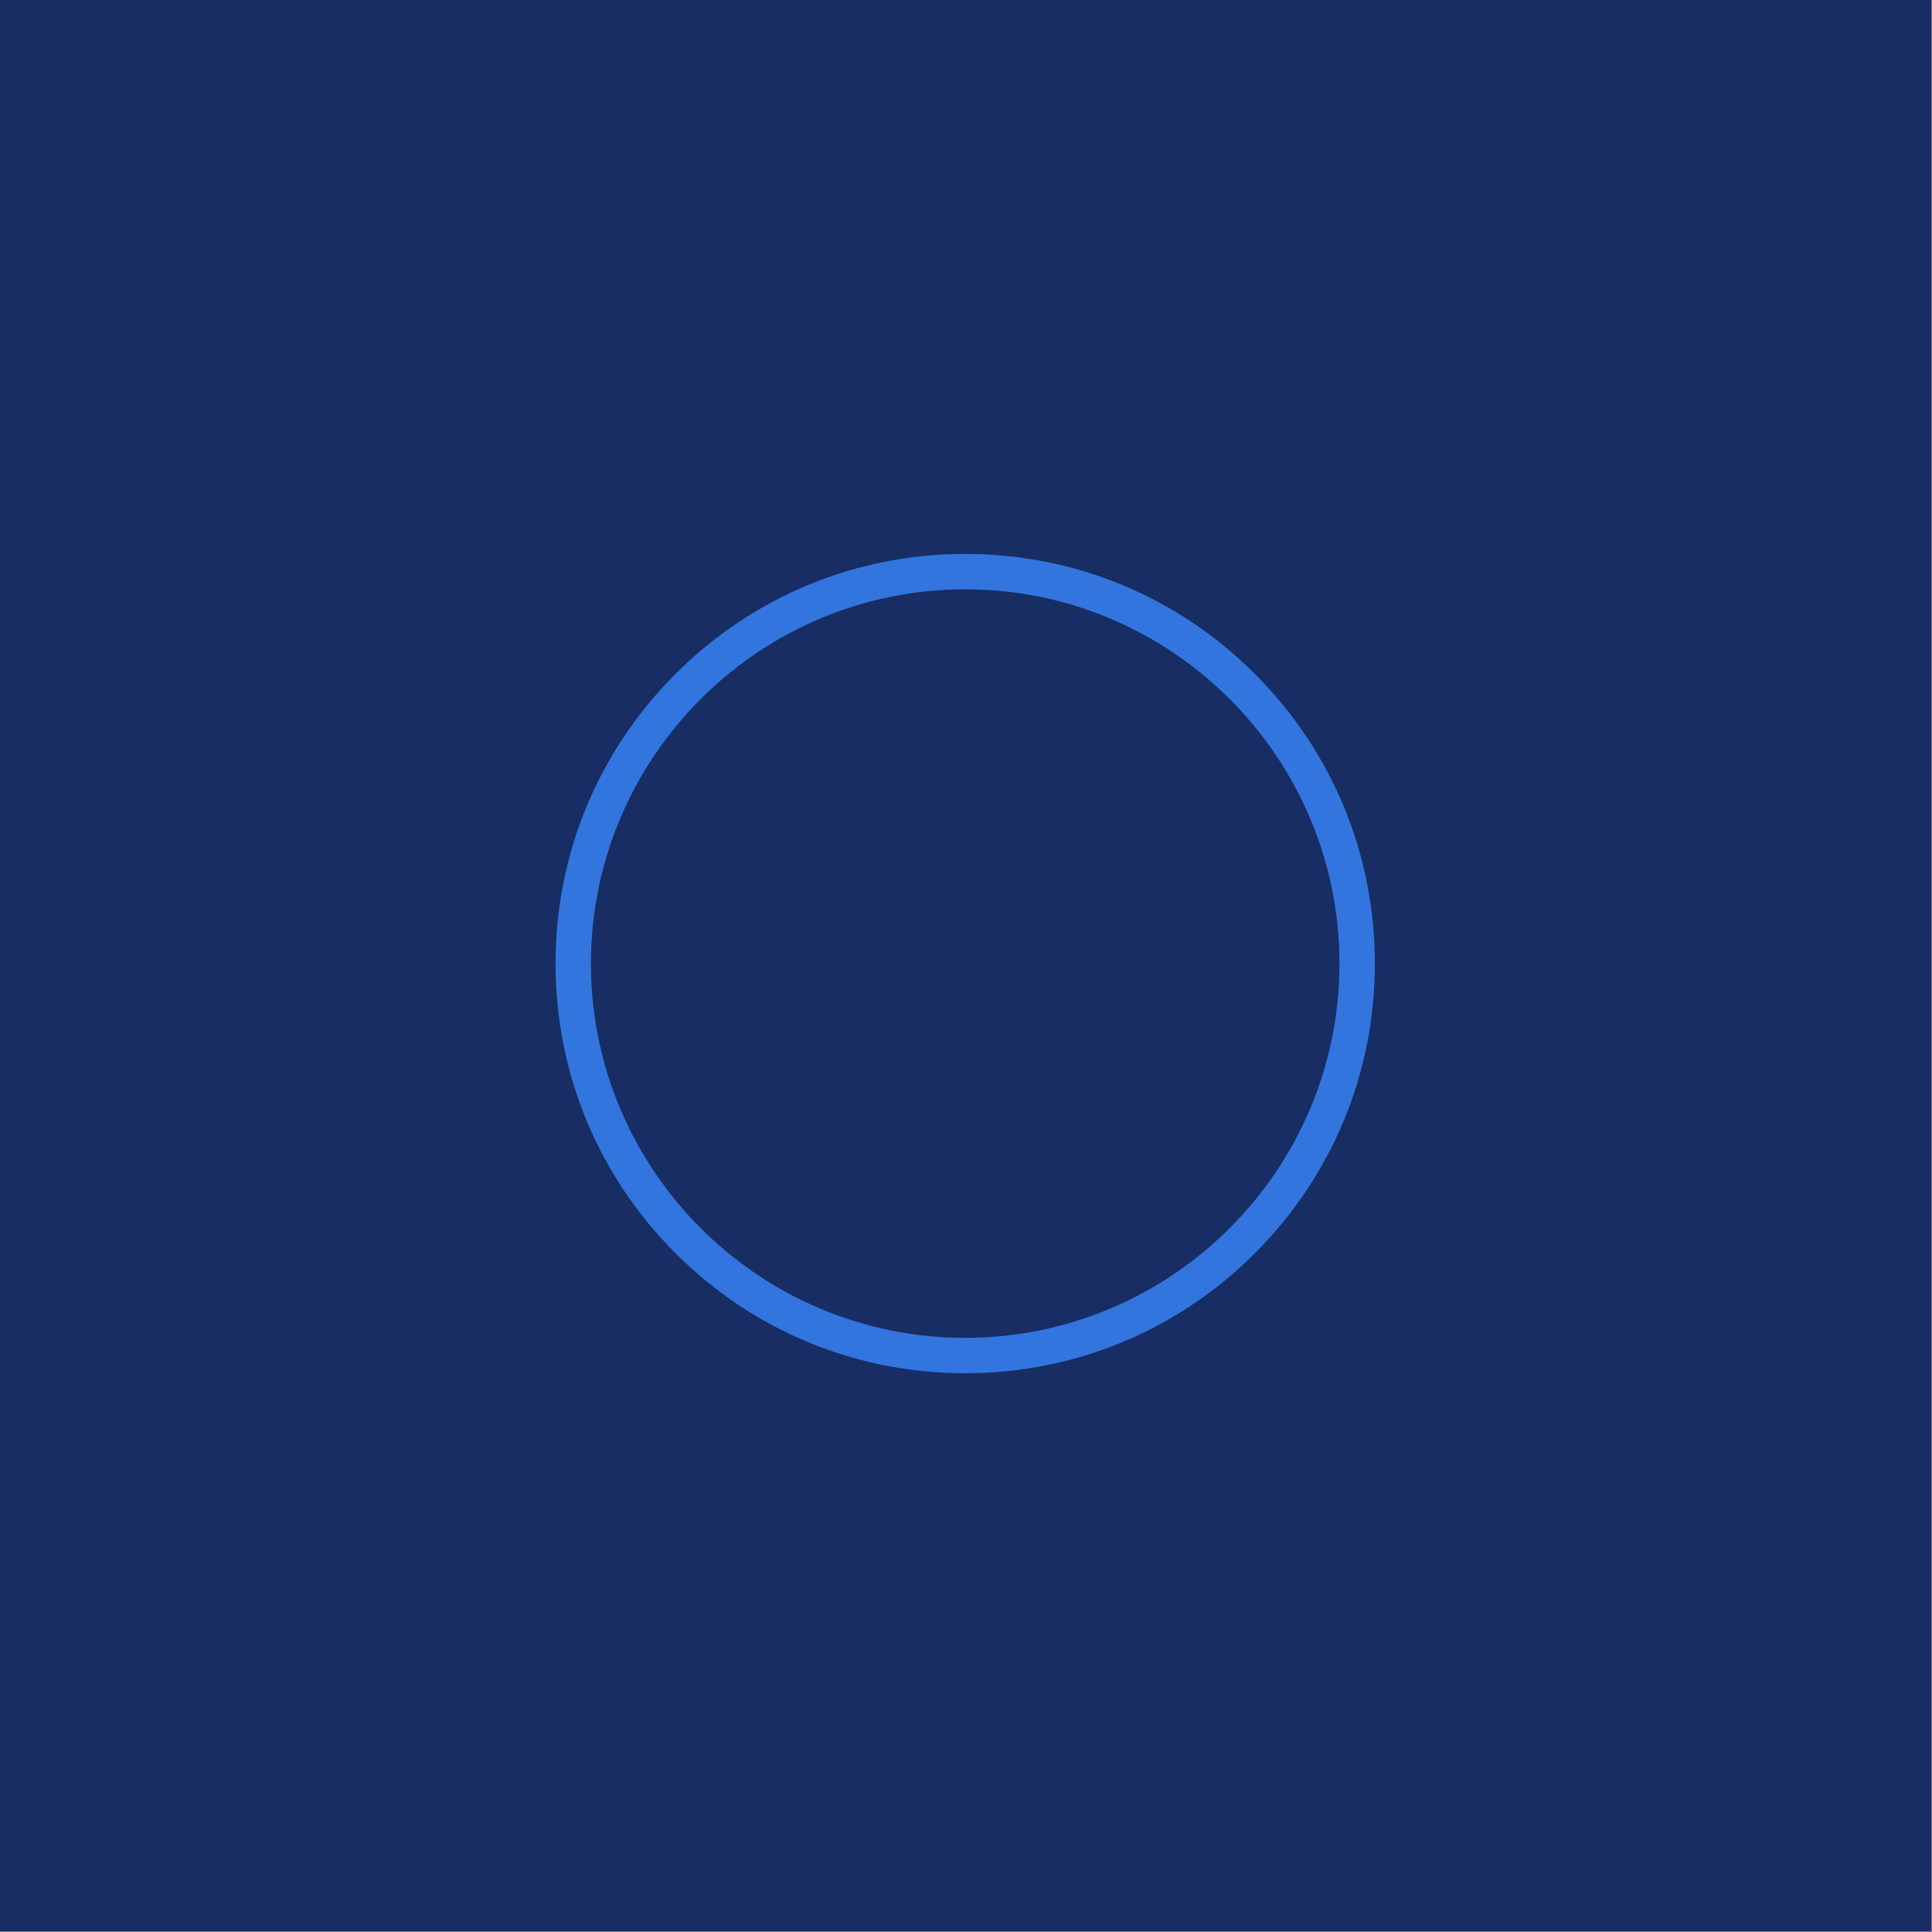 <svg xmlns="http://www.w3.org/2000/svg" xmlns:xlink="http://www.w3.org/1999/xlink" preserveAspectRatio="xMidYMid meet" width="1200" height="1200" viewBox="0 0 1200 1200" style="width:100%;height:100%"><rect x="0" y="0" width="1200" height="1200" fill="#808080" stroke="none"/><defs><animate repeatCount="indefinite" dur="2.833s" begin="0s" xlink:href="#_R_G_L_8_G" fill="freeze" attributeName="opacity" from="1" to="0" keyTimes="0;0.941;1" values="1;1;0" keySplines="0.167 0.167 0.833 0.833;0.167 0.167 0.833 0.833" calcMode="spline"/><animateTransform repeatCount="indefinite" dur="2.833s" begin="0s" xlink:href="#_R_G_L_8_G" fill="freeze" attributeName="transform" from="0.47 0.47" to="1 1" type="scale" additive="sum" keyTimes="0;0.588;0.788;1" values="0.47 0.47;0.47 0.47;1 1;1 1" keySplines="0.167 0.167 0.667 1;0.167 0.167 0.667 1;0 0 0 0" calcMode="spline"/><animateTransform repeatCount="indefinite" dur="2.833s" begin="0s" xlink:href="#_R_G_L_8_G" fill="freeze" attributeName="transform" from="-387.5 -394" to="-387.5 -394" type="translate" additive="sum" keyTimes="0;1" values="-387.5 -394;-387.5 -394" keySplines="0 0 1 1" calcMode="spline"/><animate repeatCount="indefinite" dur="2.833s" begin="0s" xlink:href="#_R_G_L_8_G_M" fill="freeze" attributeName="opacity" from="0" to="1" keyTimes="0;0.588;0.588;1" values="0;0;1;1" keySplines="0 0 0 0;0 0 0 0;0 0 0 0" calcMode="spline"/><animate repeatCount="indefinite" dur="2.833s" begin="0s" xlink:href="#_R_G_L_7_G" fill="freeze" attributeName="opacity" from="1" to="0" keyTimes="0;0.941;1" values="1;1;0" keySplines="0.167 0.167 0.833 0.833;0.167 0.167 0.833 0.833" calcMode="spline"/><animateTransform repeatCount="indefinite" dur="2.833s" begin="0s" xlink:href="#_R_G_L_7_G" fill="freeze" attributeName="transform" from="0.47 0.47" to="1 1" type="scale" additive="sum" keyTimes="0;0.518;0.718;1" values="0.47 0.47;0.47 0.47;1 1;1 1" keySplines="0.167 0.167 0.667 1;0.167 0.167 0.667 1;0 0 0 0" calcMode="spline"/><animateTransform repeatCount="indefinite" dur="2.833s" begin="0s" xlink:href="#_R_G_L_7_G" fill="freeze" attributeName="transform" from="-518 -67.5" to="-518 -67.5" type="translate" additive="sum" keyTimes="0;1" values="-518 -67.5;-518 -67.5" keySplines="0 0 1 1" calcMode="spline"/><animate repeatCount="indefinite" dur="2.833s" begin="0s" xlink:href="#_R_G_L_7_G_M" fill="freeze" attributeName="opacity" from="0" to="1" keyTimes="0;0.518;0.518;1" values="0;0;1;1" keySplines="0 0 0 0;0 0 0 0;0 0 0 0" calcMode="spline"/><animate repeatCount="indefinite" dur="2.833s" begin="0s" xlink:href="#_R_G_L_6_G" fill="freeze" attributeName="opacity" from="1" to="0" keyTimes="0;0.941;1" values="1;1;0" keySplines="0.167 0.167 0.833 0.833;0.167 0.167 0.833 0.833" calcMode="spline"/><animateTransform repeatCount="indefinite" dur="2.833s" begin="0s" xlink:href="#_R_G_L_6_G" fill="freeze" attributeName="transform" from="0.47 0.47" to="1 1" type="scale" additive="sum" keyTimes="0;0.447;0.647;1" values="0.47 0.47;0.47 0.47;1 1;1 1" keySplines="0.167 0.167 0.667 1;0.167 0.167 0.667 1;0 0 0 0" calcMode="spline"/><animateTransform repeatCount="indefinite" dur="2.833s" begin="0s" xlink:href="#_R_G_L_6_G" fill="freeze" attributeName="transform" from="-385.5 215.5" to="-385.5 215.5" type="translate" additive="sum" keyTimes="0;1" values="-385.5 215.5;-385.5 215.5" keySplines="0 0 1 1" calcMode="spline"/><animate repeatCount="indefinite" dur="2.833s" begin="0s" xlink:href="#_R_G_L_6_G_M" fill="freeze" attributeName="opacity" from="0" to="1" keyTimes="0;0.447;0.447;1" values="0;0;1;1" keySplines="0 0 0 0;0 0 0 0;0 0 0 0" calcMode="spline"/><animate repeatCount="indefinite" dur="2.833s" begin="0s" xlink:href="#_R_G_L_5_G" fill="freeze" attributeName="opacity" from="1" to="0" keyTimes="0;0.941;1" values="1;1;0" keySplines="0.167 0.167 0.833 0.833;0.167 0.167 0.833 0.833" calcMode="spline"/><animateTransform repeatCount="indefinite" dur="2.833s" begin="0s" xlink:href="#_R_G_L_5_G" fill="freeze" attributeName="transform" from="0.47 0.47" to="1 1" type="scale" additive="sum" keyTimes="0;0.376;0.576;1" values="0.47 0.47;0.47 0.47;1 1;1 1" keySplines="0.167 0.167 0.667 1;0.167 0.167 0.667 1;0 0 0 0" calcMode="spline"/><animateTransform repeatCount="indefinite" dur="2.833s" begin="0s" xlink:href="#_R_G_L_5_G" fill="freeze" attributeName="transform" from="-66.5 315" to="-66.5 315" type="translate" additive="sum" keyTimes="0;1" values="-66.5 315;-66.5 315" keySplines="0 0 1 1" calcMode="spline"/><animate repeatCount="indefinite" dur="2.833s" begin="0s" xlink:href="#_R_G_L_5_G_M" fill="freeze" attributeName="opacity" from="0" to="1" keyTimes="0;0.376;0.376;1" values="0;0;1;1" keySplines="0 0 0 0;0 0 0 0;0 0 0 0" calcMode="spline"/><animate repeatCount="indefinite" dur="2.833s" begin="0s" xlink:href="#_R_G_L_4_G" fill="freeze" attributeName="opacity" from="1" to="0" keyTimes="0;0.941;1" values="1;1;0" keySplines="0.167 0.167 0.833 0.833;0.167 0.167 0.833 0.833" calcMode="spline"/><animateTransform repeatCount="indefinite" dur="2.833s" begin="0s" xlink:href="#_R_G_L_4_G" fill="freeze" attributeName="transform" from="0.47 0.47" to="1 1" type="scale" additive="sum" keyTimes="0;0.306;0.506;1" values="0.47 0.47;0.47 0.47;1 1;1 1" keySplines="0.167 0.167 0.667 1;0.167 0.167 0.667 1;0 0 0 0" calcMode="spline"/><animateTransform repeatCount="indefinite" dur="2.833s" begin="0s" xlink:href="#_R_G_L_4_G" fill="freeze" attributeName="transform" from="215.5 215.5" to="215.5 215.5" type="translate" additive="sum" keyTimes="0;1" values="215.5 215.5;215.5 215.5" keySplines="0 0 1 1" calcMode="spline"/><animate repeatCount="indefinite" dur="2.833s" begin="0s" xlink:href="#_R_G_L_4_G_M" fill="freeze" attributeName="opacity" from="0" to="1" keyTimes="0;0.306;0.306;1" values="0;0;1;1" keySplines="0 0 0 0;0 0 0 0;0 0 0 0" calcMode="spline"/><animate repeatCount="indefinite" dur="2.833s" begin="0s" xlink:href="#_R_G_L_3_G" fill="freeze" attributeName="opacity" from="1" to="0" keyTimes="0;0.941;1" values="1;1;0" keySplines="0.167 0.167 0.833 0.833;0.167 0.167 0.833 0.833" calcMode="spline"/><animateTransform repeatCount="indefinite" dur="2.833s" begin="0s" xlink:href="#_R_G_L_3_G" fill="freeze" attributeName="transform" from="0.47 0.47" to="1 1" type="scale" additive="sum" keyTimes="0;0.235;0.435;1" values="0.47 0.47;0.47 0.47;1 1;1 1" keySplines="0.167 0.167 0.667 1;0.167 0.167 0.667 1;0 0 0 0" calcMode="spline"/><animateTransform repeatCount="indefinite" dur="2.833s" begin="0s" xlink:href="#_R_G_L_3_G" fill="freeze" attributeName="transform" from="315 -68.5" to="315 -68.5" type="translate" additive="sum" keyTimes="0;1" values="315 -68.5;315 -68.5" keySplines="0 0 1 1" calcMode="spline"/><animate repeatCount="indefinite" dur="2.833s" begin="0s" xlink:href="#_R_G_L_3_G_M" fill="freeze" attributeName="opacity" from="0" to="1" keyTimes="0;0.235;0.235;1" values="0;0;1;1" keySplines="0 0 0 0;0 0 0 0;0 0 0 0" calcMode="spline"/><animate repeatCount="indefinite" dur="2.833s" begin="0s" xlink:href="#_R_G_L_2_G" fill="freeze" attributeName="opacity" from="1" to="0" keyTimes="0;0.941;1" values="1;1;0" keySplines="0.167 0.167 0.833 0.833;0.167 0.167 0.833 0.833" calcMode="spline"/><animateTransform repeatCount="indefinite" dur="2.833s" begin="0s" xlink:href="#_R_G_L_2_G" fill="freeze" attributeName="transform" from="0.47 0.47" to="1 1" type="scale" additive="sum" keyTimes="0;0.165;0.365;1" values="0.47 0.47;0.47 0.47;1 1;1 1" keySplines="0.167 0.167 0.667 1;0.167 0.167 0.667 1;0 0 0 0" calcMode="spline"/><animateTransform repeatCount="indefinite" dur="2.833s" begin="0s" xlink:href="#_R_G_L_2_G" fill="freeze" attributeName="transform" from="214.5 -394" to="214.5 -394" type="translate" additive="sum" keyTimes="0;1" values="214.5 -394;214.5 -394" keySplines="0 0 1 1" calcMode="spline"/><animate repeatCount="indefinite" dur="2.833s" begin="0s" xlink:href="#_R_G_L_2_G_M" fill="freeze" attributeName="opacity" from="0" to="1" keyTimes="0;0.165;0.165;1" values="0;0;1;1" keySplines="0 0 0 0;0 0 0 0;0 0 0 0" calcMode="spline"/><animate repeatCount="indefinite" dur="2.833s" begin="0s" xlink:href="#_R_G_L_1_G" fill="freeze" attributeName="opacity" from="1" to="0" keyTimes="0;0.941;1" values="1;1;0" keySplines="0.167 0.167 0.833 0.833;0.167 0.167 0.833 0.833" calcMode="spline"/><animateTransform repeatCount="indefinite" dur="2.833s" begin="0s" xlink:href="#_R_G_L_1_G" fill="freeze" attributeName="transform" from="0.47 0.47" to="1 1" type="scale" additive="sum" keyTimes="0;0.094;0.294;1" values="0.47 0.47;0.47 0.47;1 1;1 1" keySplines="0.167 0.167 0.667 1;0.167 0.167 0.667 1;0 0 0 0" calcMode="spline"/><animateTransform repeatCount="indefinite" dur="2.833s" begin="0s" xlink:href="#_R_G_L_1_G" fill="freeze" attributeName="transform" from="-68.5 -519" to="-68.5 -519" type="translate" additive="sum" keyTimes="0;1" values="-68.5 -519;-68.5 -519" keySplines="0 0 1 1" calcMode="spline"/><animate repeatCount="indefinite" dur="2.833s" begin="0s" xlink:href="#_R_G_L_1_G_M" fill="freeze" attributeName="opacity" from="0" to="1" keyTimes="0;0.094;0.094;1" values="0;0;1;1" keySplines="0 0 0 0;0 0 0 0;0 0 0 0" calcMode="spline"/><animate attributeType="XML" attributeName="opacity" dur="3s" from="0" to="1" xlink:href="#time_group"/></defs><g id="_R_G"><g id="_R_G_L_9_G" transform=" translate(599.5, 599.5) translate(-600, -600)"><rect id="_R_G_L_9_G_S" fill="#172d63" width="1200" height="1200"/></g><g id="_R_G_L_8_G_M"><g id="_R_G_L_8_G" transform=" translate(601.5, 600)"><path id="_R_G_L_8_G_D_0_P_0" fill="#ffffff" fill-opacity="1" fill-rule="nonzero" d=" M168.16 159.6 C168.16,159.6 122.32,113.76 122.32,113.76 C141.1,87.53 138.73,50.72 115.19,27.18 C115.19,27.18 115.19,27.18 115.19,27.18 C88.99,0.98 46.37,0.98 20.18,27.18 C7.49,39.87 0.5,56.74 0.5,74.68 C0.5,92.63 7.49,109.5 20.18,122.19 C33.27,135.29 50.48,141.83 67.68,141.83 C81.41,141.83 95.12,137.65 106.76,129.32 C106.76,129.32 152.6,175.16 152.6,175.16 C152.6,175.16 168.16,159.6 168.16,159.6z  M35.73 106.63 C27.2,98.1 22.5,86.75 22.5,74.68 C22.5,62.61 27.2,51.27 35.73,42.73 C44.54,33.92 56.11,29.52 67.68,29.52 C79.25,29.52 90.82,33.92 99.63,42.73 C117.25,60.35 117.25,89.02 99.63,106.63 C82.01,124.25 53.35,124.25 35.73,106.63z "/></g></g><g id="_R_G_L_7_G_M"><g id="_R_G_L_7_G" transform=" translate(600, 598.5)"><path id="_R_G_L_7_G_D_0_P_0" fill="#ffffff" fill-opacity="1" fill-rule="nonzero" d=" M199.13 56.5 C199.13,56.5 134.31,56.5 134.31,56.5 C129.04,24.67 101.34,0.32 68.04,0.32 C30.99,0.32 0.85,30.46 0.85,67.5 C0.85,104.55 30.99,134.68 68.04,134.68 C101.34,134.68 129.04,110.33 134.31,78.5 C134.31,78.5 199.13,78.5 199.13,78.5 C199.13,78.5 199.13,56.5 199.13,56.5z  M68.04 112.68 C43.12,112.68 22.85,92.41 22.85,67.5 C22.85,42.59 43.12,22.32 68.04,22.32 C92.95,22.32 113.22,42.59 113.22,67.5 C113.22,92.41 92.95,112.68 68.04,112.68z "/></g></g><g id="_R_G_L_6_G_M"><g id="_R_G_L_6_G" transform=" translate(599.5, 599.5)"><path id="_R_G_L_6_G_D_0_P_0" fill="#ffffff" fill-opacity="1" fill-rule="nonzero" d=" M168.16 16.4 C168.16,16.4 152.6,0.84 152.6,0.84 C152.6,0.84 106.76,46.68 106.76,46.68 C80.53,27.9 43.72,30.27 20.18,53.81 C7.49,66.5 0.5,83.37 0.5,101.32 C0.5,119.26 7.49,136.13 20.18,148.82 C33.28,161.92 50.48,168.47 67.68,168.47 C84.89,168.47 102.09,161.92 115.19,148.82 C138.73,125.28 141.1,88.47 122.32,62.24 C122.32,62.24 168.16,16.4 168.16,16.4z  M99.63 133.27 C82.02,150.89 53.35,150.89 35.73,133.27 C27.2,124.73 22.5,113.39 22.5,101.32 C22.5,89.25 27.2,77.9 35.73,69.37 C44.54,60.56 56.11,56.16 67.68,56.16 C79.25,56.16 90.82,60.56 99.63,69.37 C117.25,86.99 117.25,115.65 99.63,133.27z "/></g></g><g id="_R_G_L_5_G_M"><g id="_R_G_L_5_G" transform=" translate(598.5, 601)"><path id="_R_G_L_5_G_D_0_P_0" fill="#ffffff" fill-opacity="1" fill-rule="nonzero" d=" M78.5 65.69 C78.5,65.69 78.5,0.87 78.5,0.87 C78.5,0.87 56.5,0.87 56.5,0.87 C56.5,0.87 56.5,65.69 56.5,65.69 C24.67,70.96 0.32,98.67 0.32,131.96 C0.32,169.01 30.46,199.15 67.5,199.15 C104.55,199.15 134.68,169.01 134.68,131.96 C134.68,98.67 110.33,70.96 78.5,65.69z  M67.5 177.15 C42.59,177.15 22.32,156.88 22.32,131.96 C22.32,107.05 42.59,86.78 67.5,86.78 C92.41,86.78 112.68,107.05 112.68,131.96 C112.68,156.88 92.41,177.15 67.5,177.15z "/></g></g><g id="_R_G_L_4_G_M"><g id="_R_G_L_4_G" transform=" translate(600.5, 599.5)"><path id="_R_G_L_4_G_D_0_P_0" fill="#ffffff" fill-opacity="1" fill-rule="nonzero" d=" M148.82 53.81 C148.82,53.81 148.82,53.81 148.82,53.81 C125.28,30.27 88.47,27.9 62.24,46.68 C62.24,46.68 16.4,0.84 16.4,0.84 C16.4,0.84 0.84,16.4 0.84,16.4 C0.84,16.4 46.68,62.24 46.68,62.24 C27.9,88.47 30.27,125.28 53.81,148.82 C66.91,161.92 84.11,168.47 101.32,168.47 C118.52,168.47 135.73,161.92 148.82,148.82 C161.51,136.13 168.5,119.26 168.5,101.32 C168.5,83.37 161.51,66.5 148.82,53.81z  M133.27 133.27 C115.65,150.88 86.98,150.88 69.37,133.27 C51.75,115.65 51.75,86.99 69.37,69.37 C78.18,60.56 89.75,56.16 101.32,56.16 C112.89,56.16 124.46,60.56 133.27,69.37 C150.88,86.99 150.88,115.65 133.27,133.27z "/></g></g><g id="_R_G_L_3_G_M"><g id="_R_G_L_3_G" transform=" translate(602, 599.5)"><path id="_R_G_L_3_G_D_0_P_0" fill="#ffffff" fill-opacity="1" fill-rule="nonzero" d=" M131.96 0.32 C98.66,0.32 70.96,24.67 65.7,56.5 C65.7,56.5 0.87,56.5 0.87,56.5 C0.87,56.5 0.87,78.5 0.87,78.5 C0.87,78.5 65.7,78.5 65.7,78.5 C70.96,110.33 98.66,134.68 131.96,134.68 C169.01,134.68 199.15,104.55 199.15,67.5 C199.15,30.46 169.01,0.32 131.96,0.32z  M131.96 112.68 C107.05,112.68 86.78,92.41 86.78,67.5 C86.78,42.59 107.05,22.32 131.96,22.32 C156.88,22.32 177.15,42.59 177.15,67.5 C177.15,92.41 156.88,112.68 131.96,112.68z "/></g></g><g id="_R_G_L_2_G_M"><g id="_R_G_L_2_G" transform=" translate(601.5, 600)"><path id="_R_G_L_2_G_D_0_P_0" fill="#ffffff" fill-opacity="1" fill-rule="nonzero" d=" M148.82 27.18 C122.63,0.98 80.01,0.98 53.81,27.18 C30.27,50.72 27.9,87.53 46.68,113.76 C46.68,113.76 0.84,159.6 0.84,159.6 C0.84,159.6 16.4,175.16 16.4,175.16 C16.4,175.16 62.24,129.32 62.24,129.32 C73.88,137.65 87.59,141.83 101.32,141.83 C118.52,141.83 135.73,135.29 148.82,122.19 C161.51,109.5 168.5,92.63 168.5,74.68 C168.5,56.74 161.51,39.87 148.82,27.18z  M133.27 106.63 C115.65,124.25 86.98,124.25 69.37,106.63 C51.75,89.01 51.75,60.35 69.37,42.73 C78.18,33.92 89.75,29.52 101.32,29.52 C112.89,29.52 124.46,33.92 133.27,42.73 C141.8,51.27 146.5,62.61 146.5,74.68 C146.5,86.75 141.8,98.1 133.27,106.63z "/></g></g><g id="_R_G_L_1_G_M"><g id="_R_G_L_1_G" transform=" translate(600.5, 600)"><path id="_R_G_L_1_G_D_0_P_0" fill="#ffffff" fill-opacity="1" fill-rule="nonzero" d=" M134.68 68.04 C134.68,30.99 104.55,0.85 67.5,0.85 C30.46,0.85 0.32,30.99 0.32,68.04 C0.32,101.34 24.67,129.04 56.5,134.31 C56.5,134.31 56.5,199.13 56.5,199.13 C56.5,199.13 78.5,199.13 78.5,199.13 C78.5,199.13 78.5,134.31 78.5,134.31 C110.33,129.04 134.68,101.34 134.68,68.04z  M67.5 113.22 C42.59,113.22 22.32,92.95 22.32,68.04 C22.32,43.12 42.59,22.85 67.5,22.85 C92.41,22.85 112.68,43.12 112.68,68.04 C112.68,92.95 92.41,113.22 67.5,113.22z "/></g></g><g id="_R_G_L_0_G" transform=" translate(599.5, 598.5) translate(-255.5, -255.5)"><path id="_R_G_L_0_G_D_0_P_0" fill="#172d63" fill-opacity="1" fill-rule="nonzero" d=" M255.5 12.74 C121.64,12.74 12.74,121.64 12.74,255.5 C12.74,389.36 121.64,498.26 255.5,498.26 C389.36,498.26 498.26,389.36 498.26,255.5 C498.26,121.64 389.36,12.74 255.5,12.74z "/><path id="_R_G_L_0_G_D_1_P_0" fill="#3275de" fill-opacity="1" fill-rule="nonzero" d=" M435.43 75.57 C387.37,27.51 323.47,1.04 255.5,1.04 C187.53,1.04 123.63,27.51 75.57,75.57 C27.51,123.63 1.04,187.53 1.04,255.5 C1.04,323.47 27.51,387.37 75.57,435.43 C123.63,483.49 187.53,509.96 255.5,509.96 C323.47,509.96 387.37,483.49 435.43,435.43 C483.49,387.37 509.96,323.47 509.96,255.5 C509.96,187.53 483.49,123.63 435.43,75.57z  M255.5 487.96 C127.32,487.96 23.04,383.68 23.04,255.5 C23.04,127.32 127.32,23.04 255.5,23.04 C383.68,23.04 487.96,127.32 487.96,255.5 C487.96,383.68 383.68,487.96 255.5,487.96z "/></g></g><g id="time_group"/></svg>